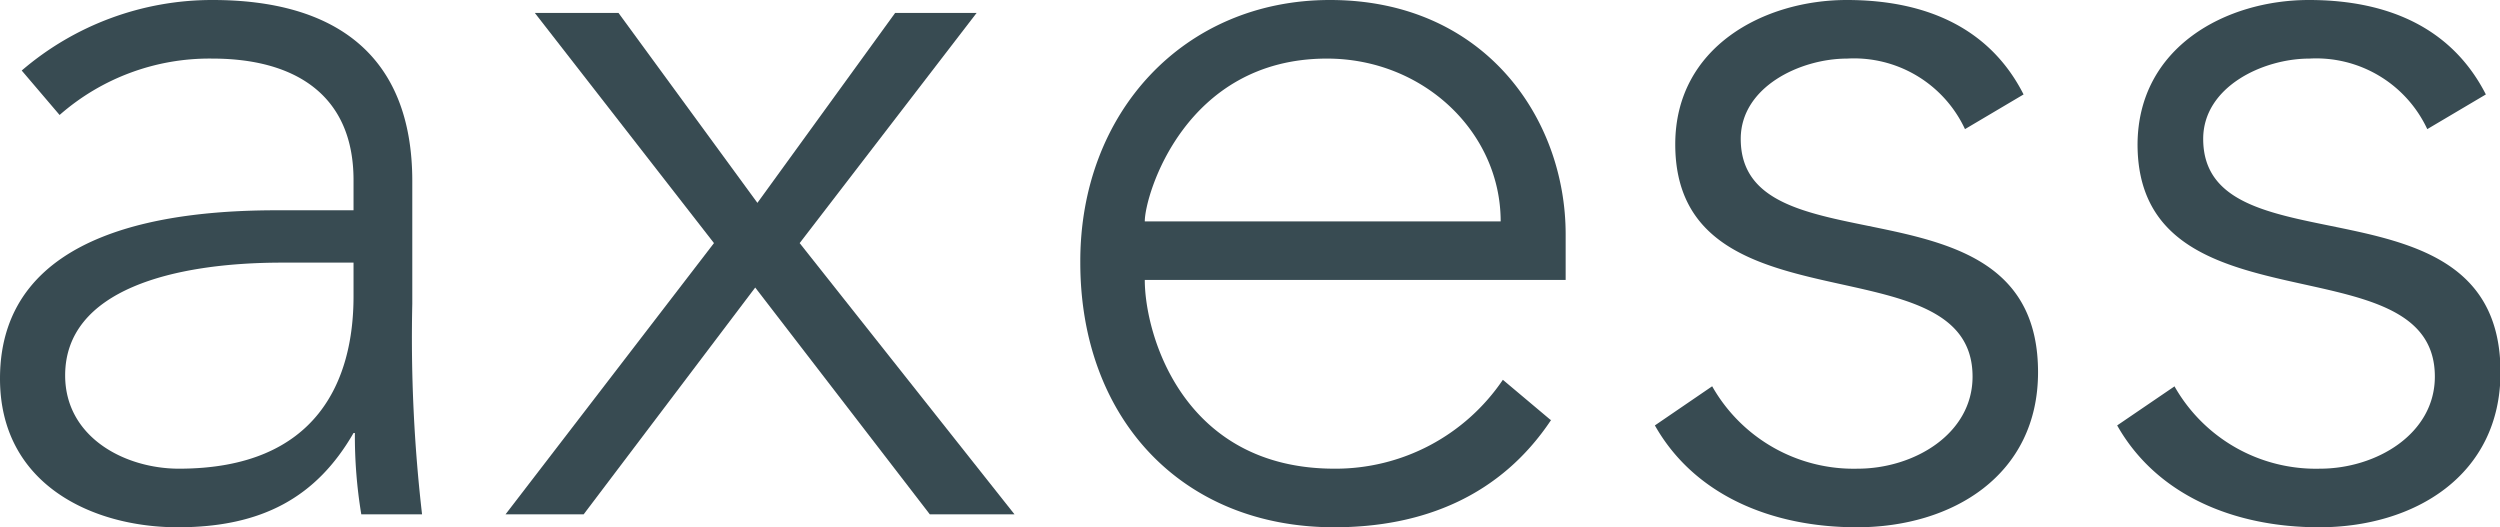 <svg xmlns="http://www.w3.org/2000/svg" viewBox="0 0 148.5 31.32"><defs><style>.cls-1{fill:#384b52;}</style></defs><g id="Layer_2" data-name="Layer 2"><g id="Layer_7" data-name="Layer 7"><path class="cls-1" d="M16.76,15.6c-6.45,0-12.89,1.61-12.89,6.7,0,3.67,3.54,5.54,6.76,5.54C18.88,27.84,21,22.56,21,17.6v-2Zm7.73,2.45a91.48,91.48,0,0,0,.58,12.5H21.46a28.58,28.58,0,0,1-.38-4.83H21c-2.19,3.8-5.42,5.6-10.44,5.6S0,28.81,0,22.49c0-9.08,10.63-10,16.5-10H21V10.7c0-5.16-3.61-7.22-8.38-7.22A13.49,13.49,0,0,0,3.54,6.83L1.29,4.19A17.37,17.37,0,0,1,12.63,0c7.22,0,11.86,3.22,11.86,10.76v7.29Z"/><polygon class="cls-1" points="42.41 14.44 31.77 0.77 36.74 0.77 44.99 12.05 53.17 0.77 58.01 0.77 47.5 14.44 60.26 30.55 55.23 30.55 44.86 17.08 34.67 30.55 30.03 30.55 42.41 14.44 42.41 14.44"/><path class="cls-1" d="M89.14,13.15c0-5.29-4.58-9.67-10.32-9.67C70.38,3.48,68,11.6,68,13.15Zm3,11.79c-3,4.51-7.6,6.38-12.89,6.38-9.09,0-15.08-6.51-15.08-15.72C64.13,6.7,70.32,0,79,0c9.15,0,14,7,14,13.92v2.71H68c0,3.22,2.25,11.21,11.27,11.21a12,12,0,0,0,10-5.28l2.83,2.38Z"/><path class="cls-1" d="M101.7,22.94a9.66,9.66,0,0,0,8.64,4.9c3.35,0,6.83-2.06,6.83-5.47,0-8.19-17.66-2.45-17.66-13.8C99.51,2.77,104.8,0,109.7,0s8.57,1.8,10.5,5.61l-3.48,2.06a7.27,7.27,0,0,0-7-4.19c-2.78,0-6.32,1.68-6.32,4.77,0,8.06,17.66,1.8,17.66,13.86,0,6.12-5.09,9.21-10.76,9.21-5.1,0-9.67-1.93-12-6.05l3.41-2.33Z"/><path class="cls-1" d="M129.16,22.94a9.65,9.65,0,0,0,8.64,4.9c3.35,0,6.83-2.06,6.83-5.47,0-8.19-17.66-2.45-17.66-13.8C127,2.77,132.25,0,137.15,0s8.57,1.8,10.51,5.61l-3.48,2.06a7.28,7.28,0,0,0-7-4.19c-2.77,0-6.31,1.68-6.31,4.77,0,8.06,17.66,1.8,17.66,13.86,0,6.12-5.1,9.21-10.77,9.21-5.09,0-9.67-1.93-12-6.05l3.42-2.33Z"/></g></g></svg>